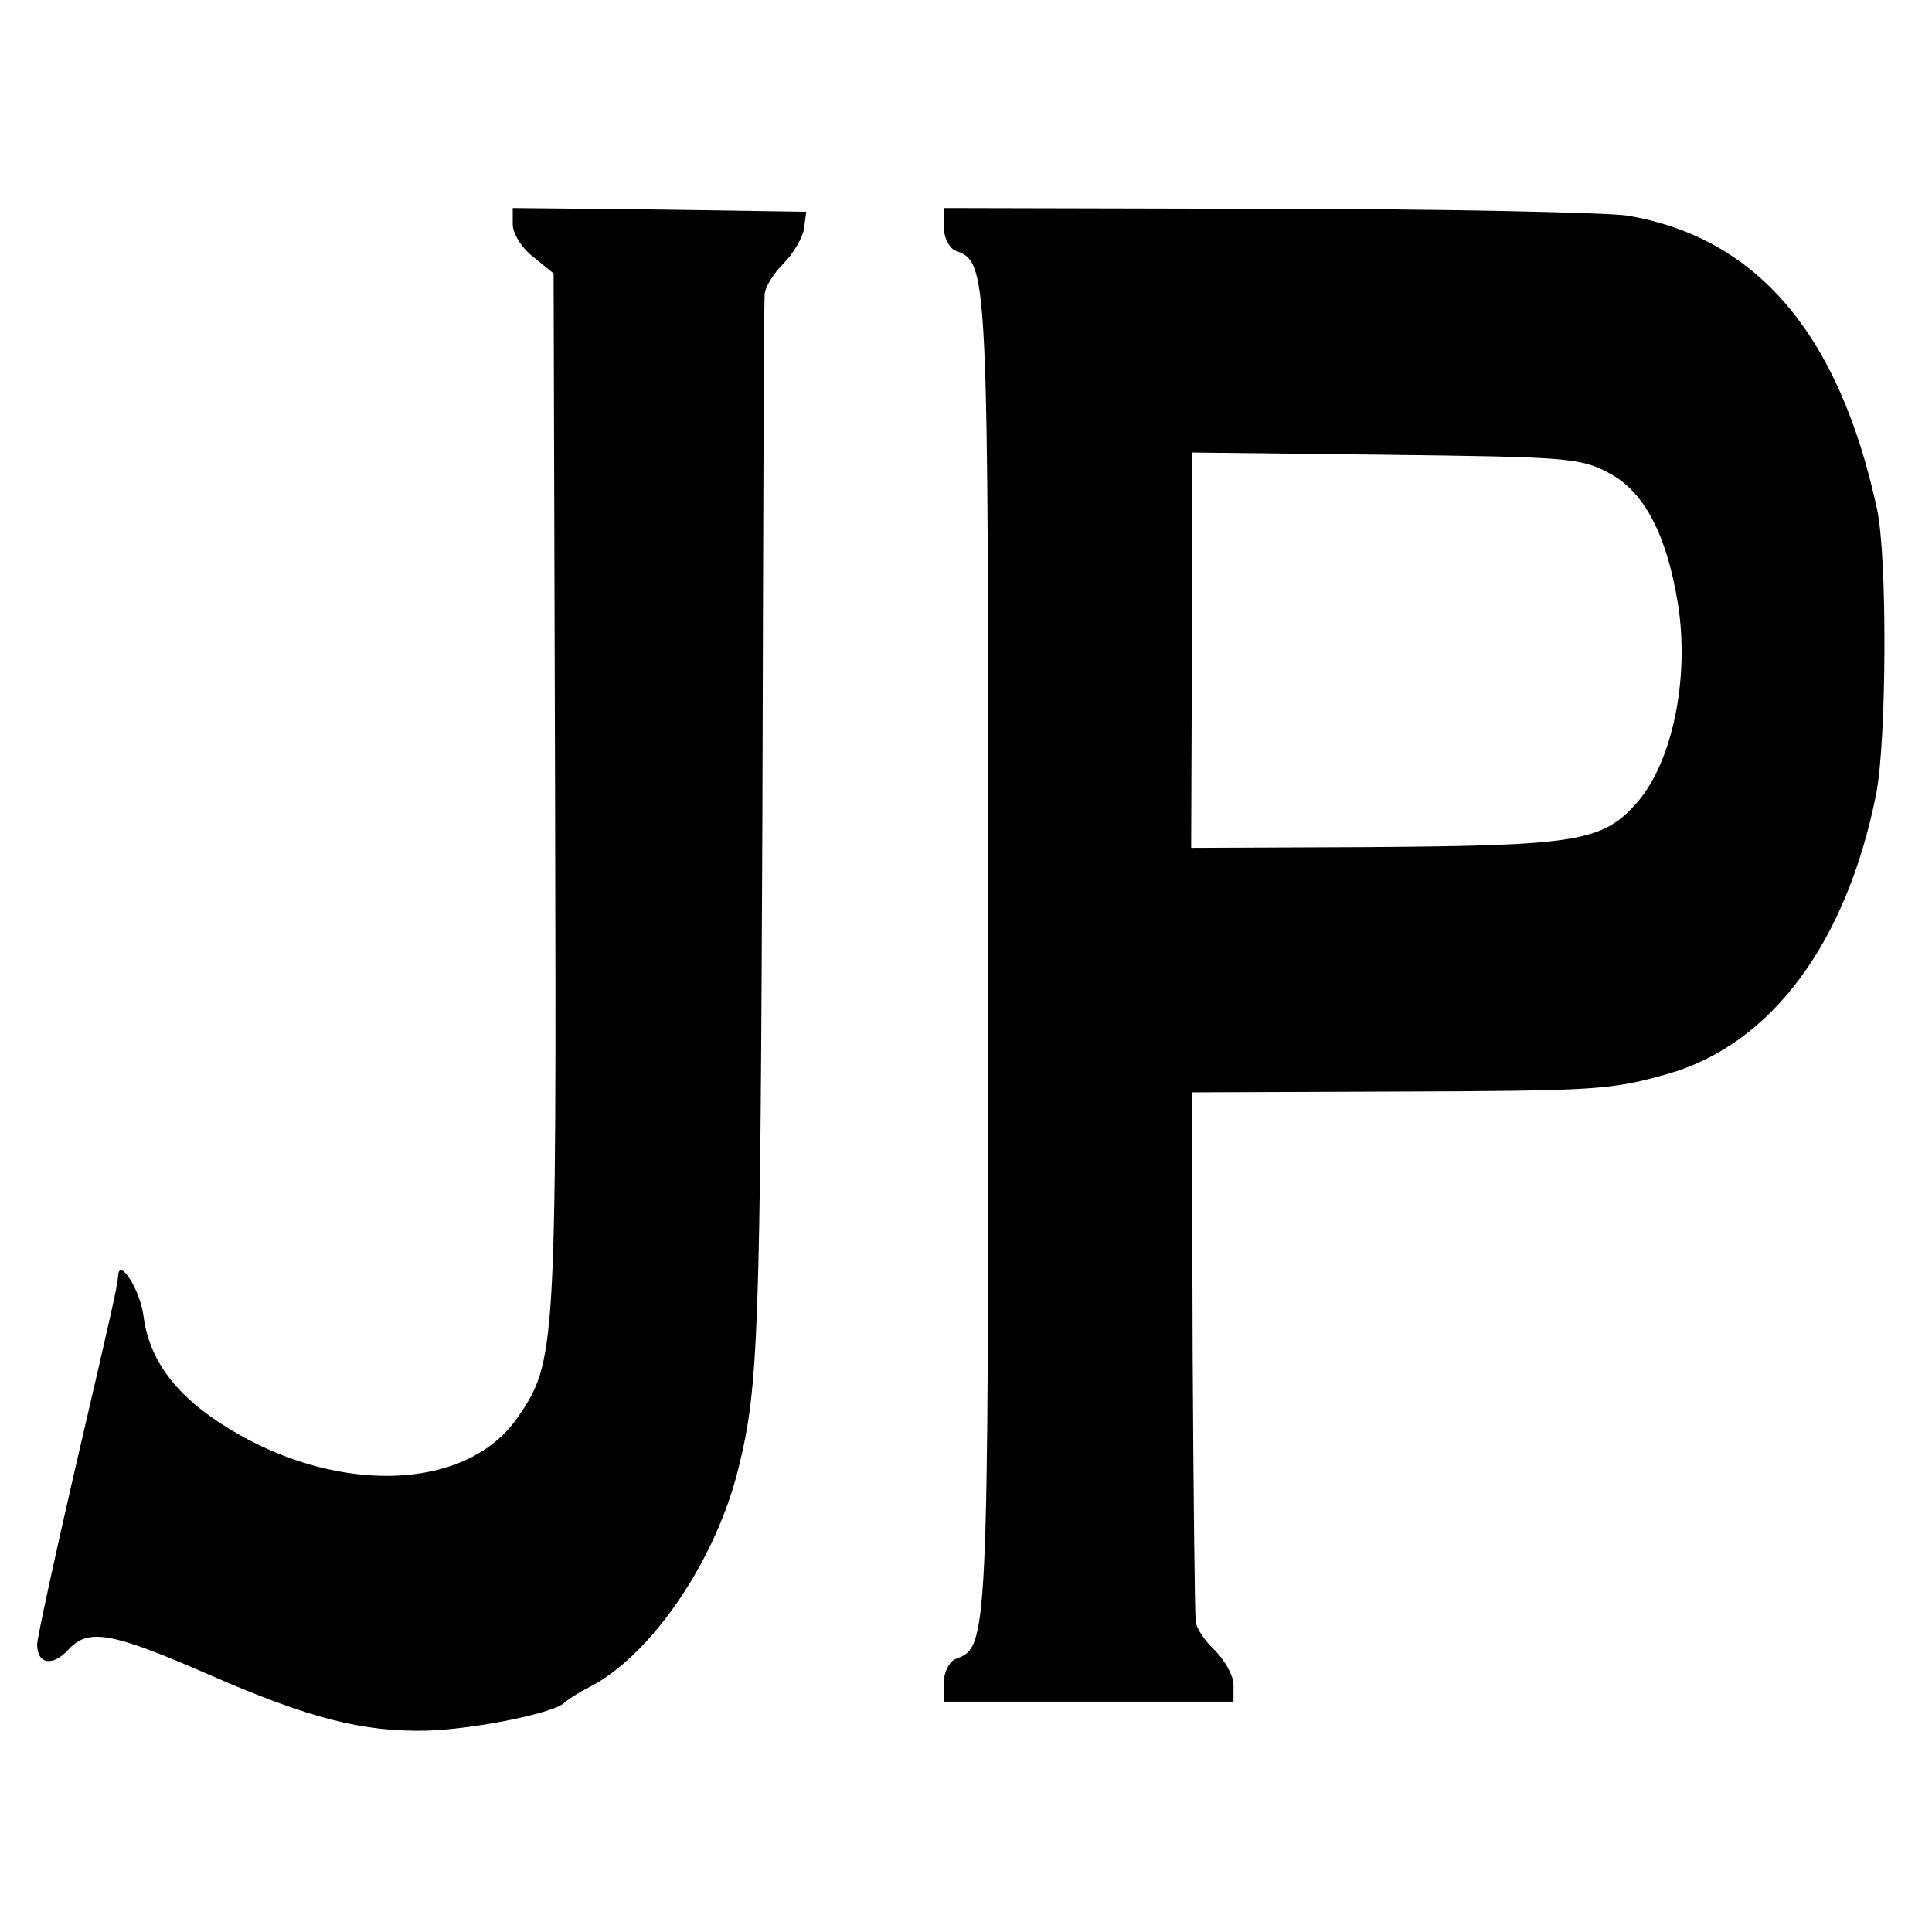 <svg version="1" xmlns="http://www.w3.org/2000/svg" width="346.667" height="346.667" viewBox="0 0 260 260"><path d="M69 30.2c0 1.2 1.2 3.2 2.8 4.4l2.7 2.2.2 69.9c.2 75 .1 76.6-5 84-7 10.3-25.4 10.6-40.4.6-6-4-9.3-8.6-10-14.3-.5-3.5-3.2-7.7-3.4-5.4-.1 1.5-.5 3.3-5.8 26.1C7.3 209.8 5 220.5 5 221.3c0 2.7 2.1 3 4.2.7 2.7-2.9 5.7-2.4 19 3.4 13.5 5.9 20.7 7.7 29.3 7.5 6.4-.2 17.3-2.4 18.5-3.8.3-.3 1.8-1.3 3.4-2.1 8.3-4.3 17-17.1 20-29.5 2.7-10.9 2.9-18.4 3.2-87.5.1-37.7.2-69.3.3-70.3 0-1 1.2-2.9 2.5-4.2 1.4-1.4 2.6-3.5 2.8-4.7l.3-2.3-19.7-.3L69 28v2.2zM127 30.5c0 1.4.7 2.8 1.5 3.2 4.5 1.7 4.5 1 4.5 94.8s0 93.1-4.5 94.8c-.8.4-1.5 1.8-1.5 3.2v2.5h39v-2.3c0-1.2-1.2-3.3-2.5-4.6-1.4-1.3-2.6-3.1-2.6-4-.1-.9-.3-17.2-.4-36.4l-.1-34.7 26.5-.1c28.2-.1 29.8-.2 37.6-2.4 13.9-4 24-17.6 28-37.7 1.4-7.3 1.5-31.9.1-38.3-5.1-23.6-16.2-36.6-33.7-39.5-3-.4-24.9-.9-48.6-.9L127 28v2.5zm89.6 33.2c4.7 2.5 7.7 8.3 9.2 17.5 1.6 10-.7 21.2-5.4 26.7-4.7 5.4-8.1 5.9-36.5 6.1l-23.6.1.1-26.6V60.9l26.1.3c24.5.3 26.2.4 30.1 2.5z"/></svg>